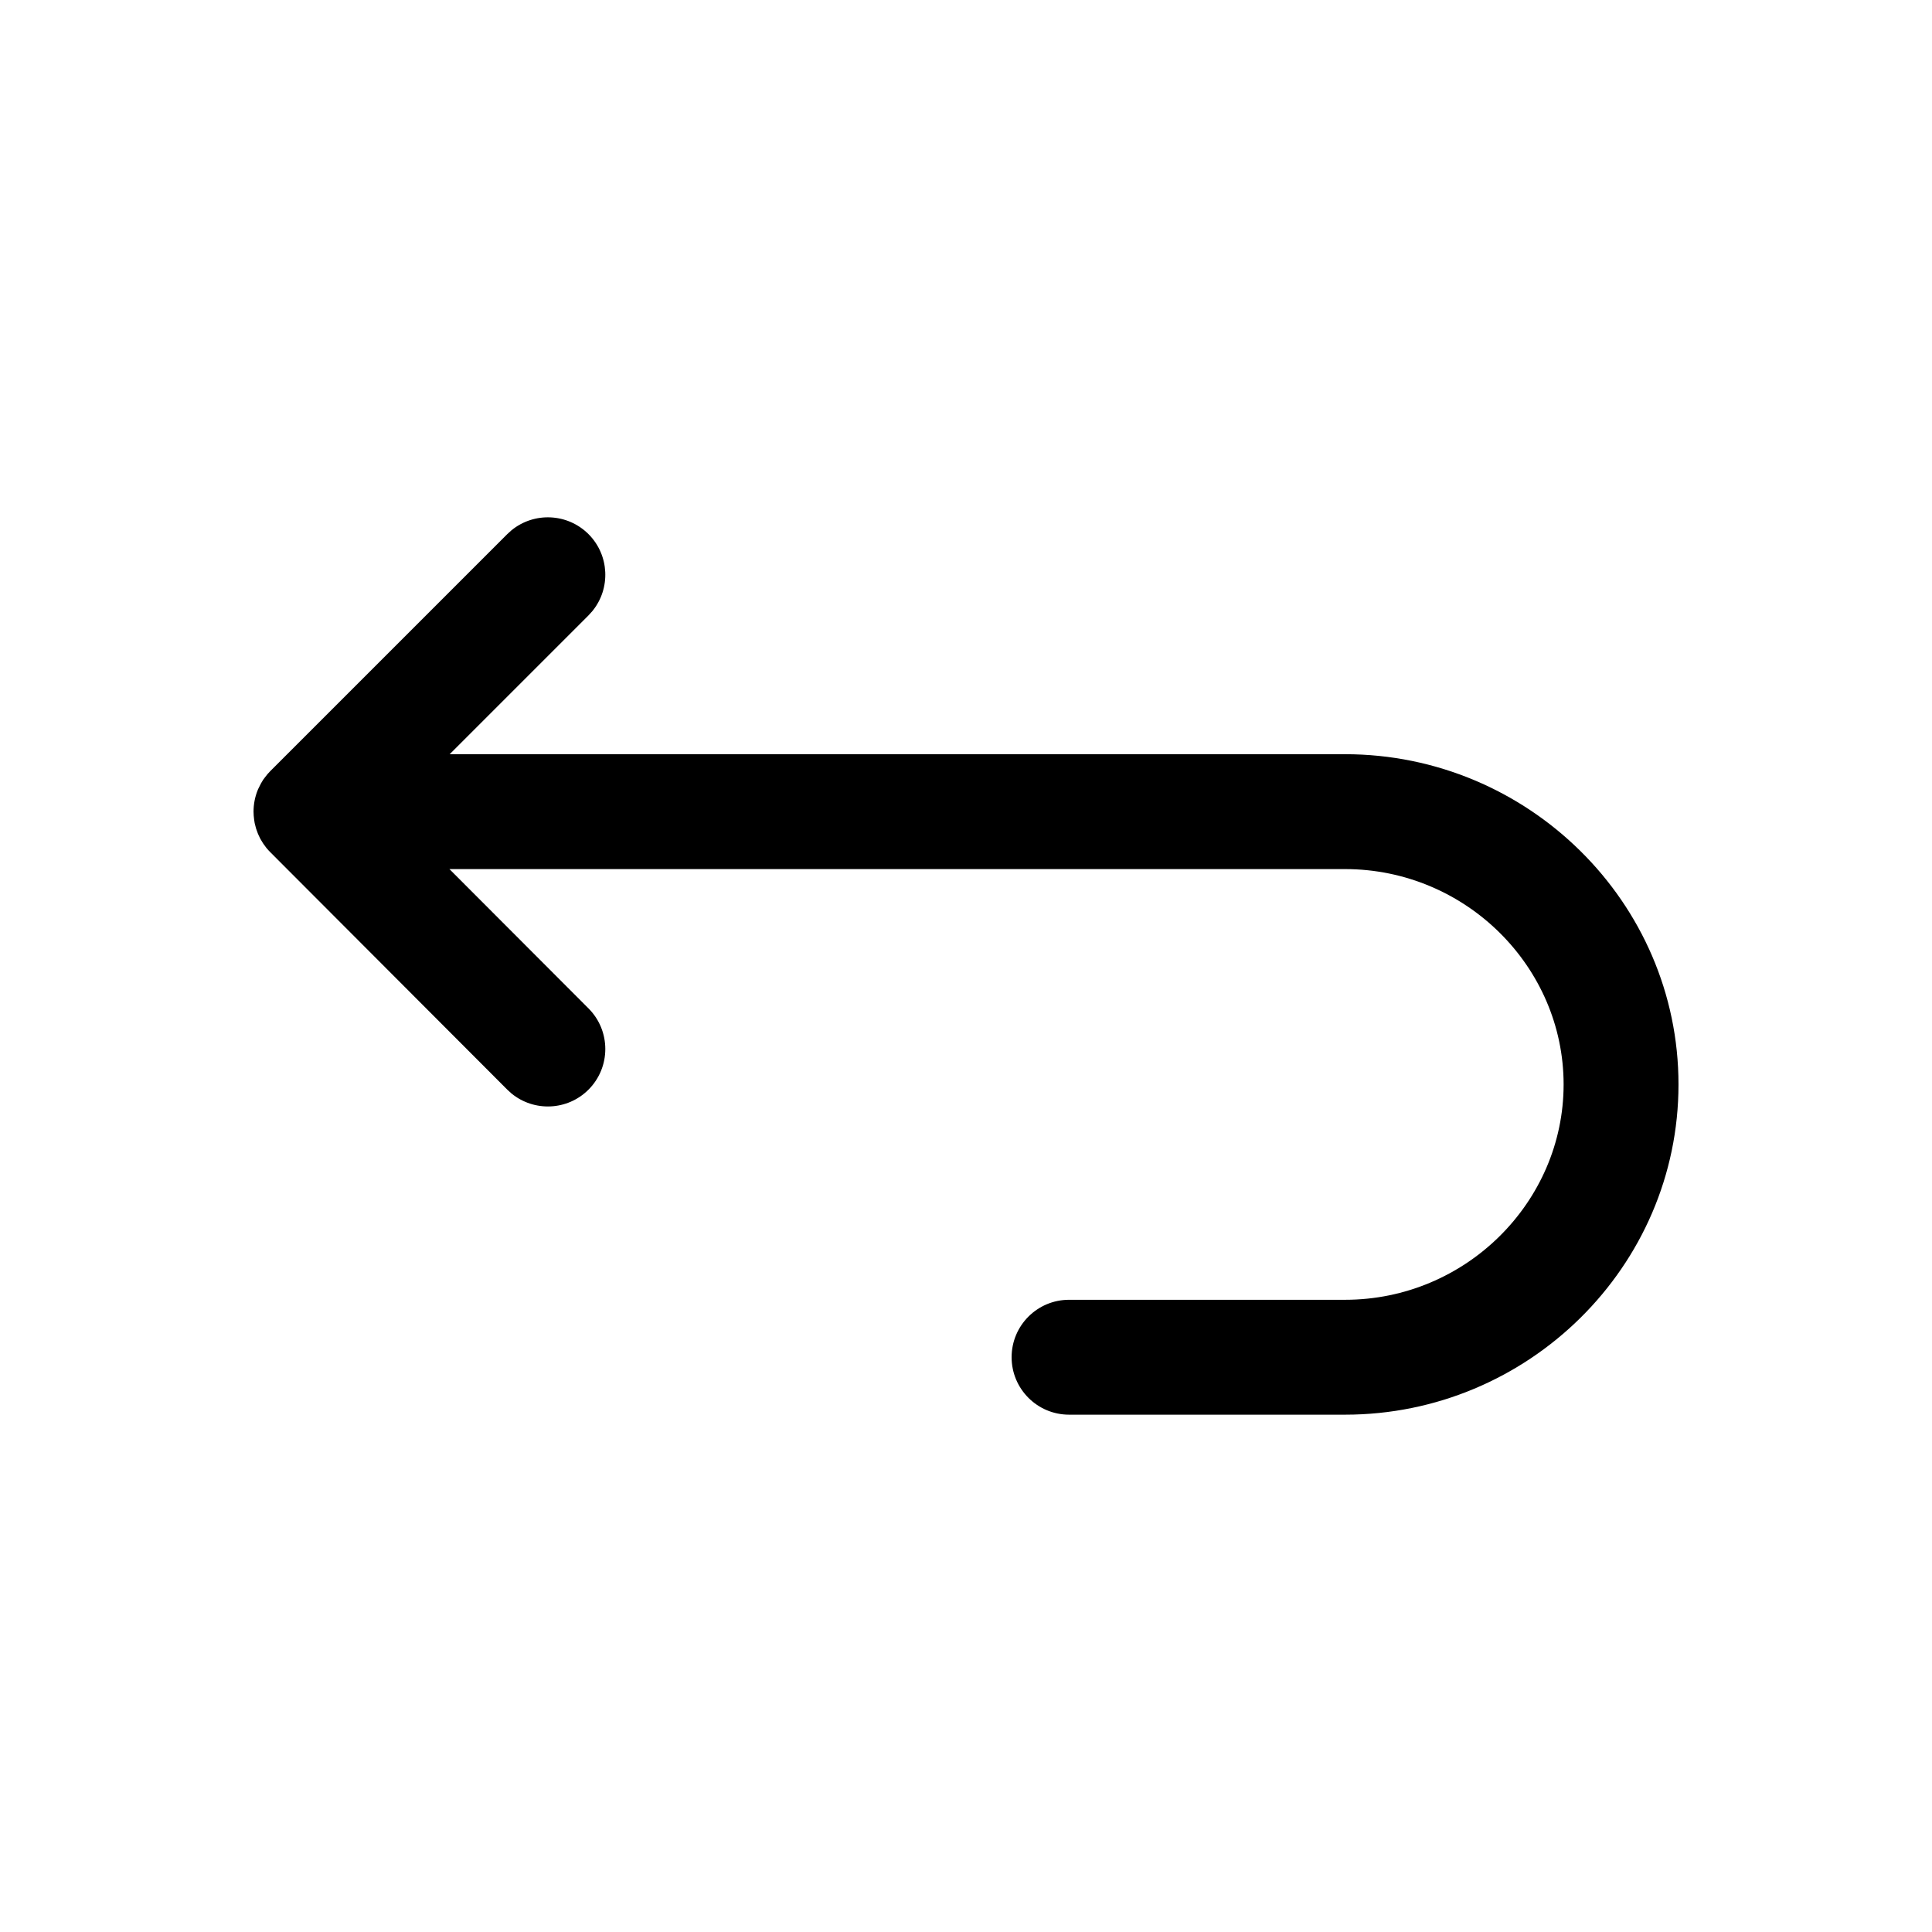 <svg width="56" height="56" viewBox="0 0 56 56" fill="none" xmlns="http://www.w3.org/2000/svg">
<path d="M14.829 15.368C15.483 14.835 16.448 14.873 17.058 15.482C17.667 16.092 17.705 17.057 17.172 17.711L17.058 17.837L13.034 21.861H38.987C44.288 21.861 48.652 26.149 48.652 31.433C48.652 36.717 44.289 41.005 38.987 41.005H30.987C30.068 41.005 29.322 40.259 29.322 39.34C29.322 38.42 30.068 37.675 30.987 37.675H38.987C42.486 37.675 45.322 34.842 45.322 31.433C45.322 28.024 42.486 25.192 38.987 25.191H13.027L17.059 29.23C17.708 29.881 17.707 30.935 17.057 31.585C16.447 32.194 15.482 32.231 14.828 31.697L14.702 31.582L7.846 24.713C7.803 24.67 7.761 24.626 7.723 24.579C7.713 24.568 7.706 24.555 7.697 24.544C7.673 24.512 7.648 24.48 7.626 24.446C7.608 24.42 7.593 24.392 7.577 24.365C7.567 24.348 7.556 24.332 7.547 24.315C7.53 24.284 7.516 24.252 7.501 24.22C7.492 24.201 7.483 24.183 7.476 24.164C7.46 24.126 7.446 24.087 7.434 24.048C7.429 24.035 7.425 24.023 7.421 24.011C7.411 23.979 7.403 23.946 7.396 23.914C7.391 23.894 7.385 23.875 7.381 23.854C7.374 23.821 7.371 23.788 7.366 23.755C7.356 23.68 7.349 23.604 7.349 23.526V23.525C7.349 23.312 7.389 23.1 7.471 22.899L7.479 22.879C7.49 22.854 7.503 22.83 7.515 22.806C7.548 22.736 7.584 22.668 7.628 22.602C7.643 22.58 7.66 22.558 7.677 22.536C7.725 22.471 7.777 22.407 7.836 22.349L14.703 15.482L14.829 15.368Z" fill="black"/>
</svg>
